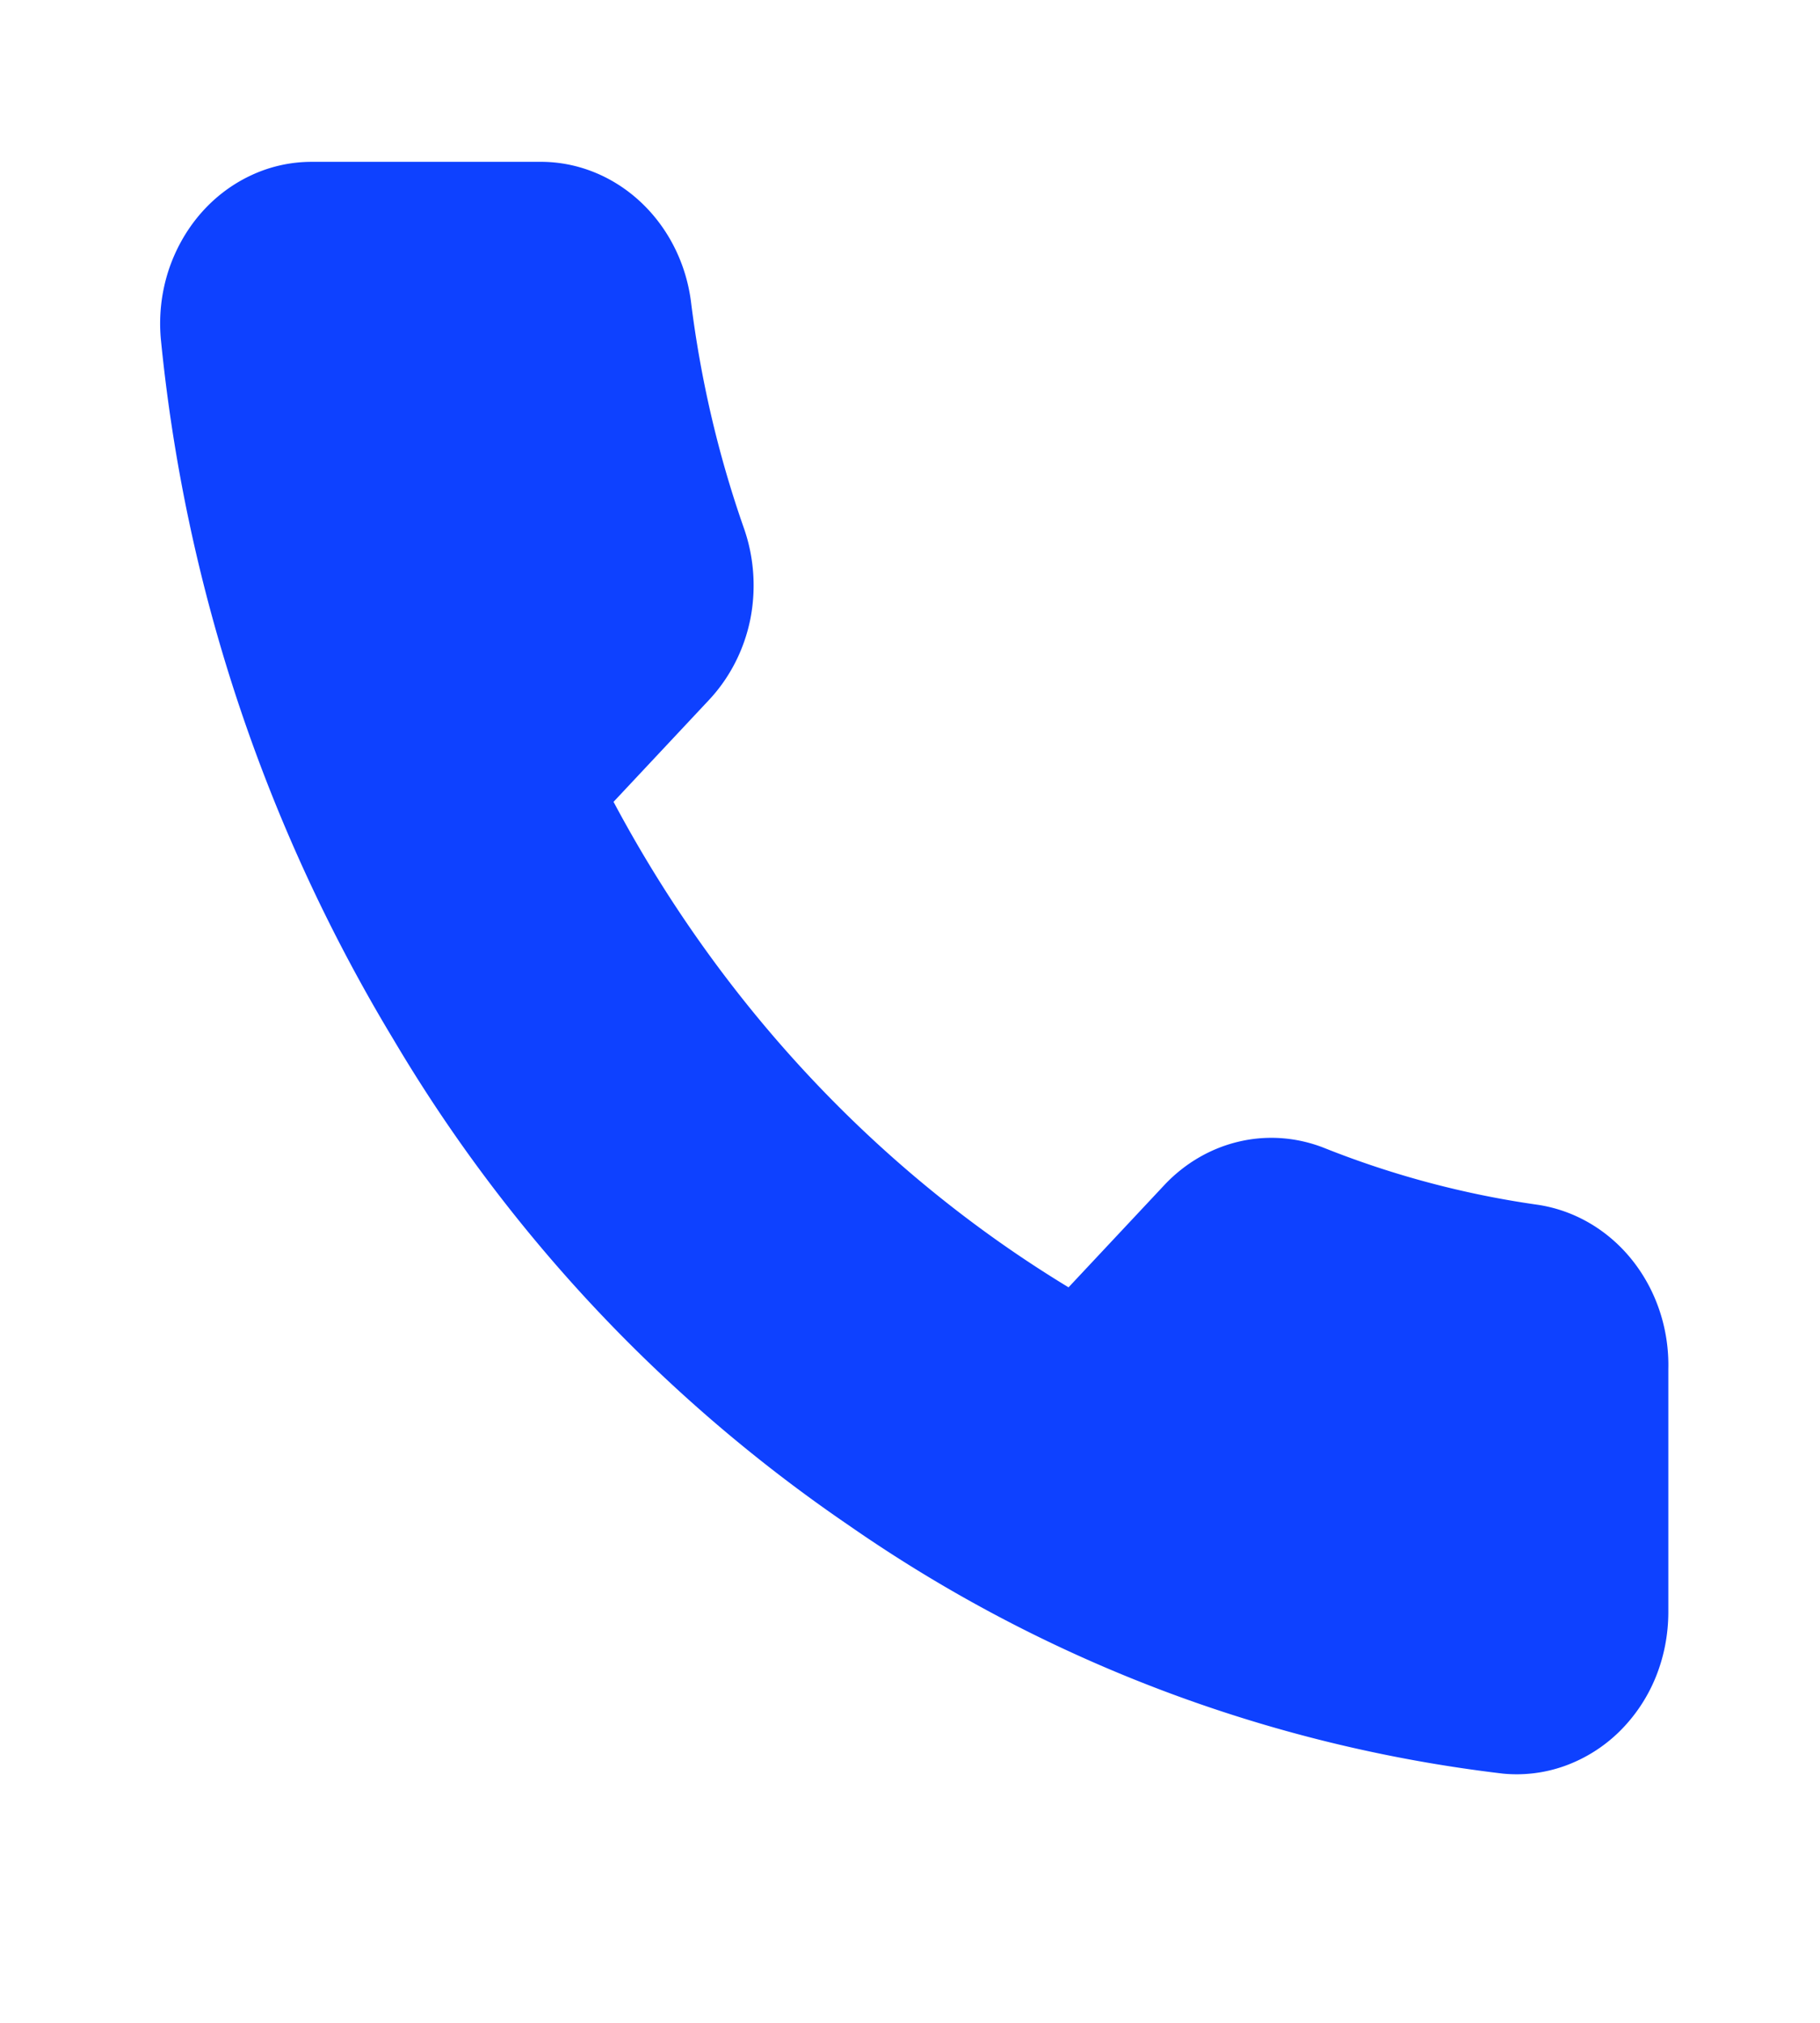 <?xml version="1.0" encoding="UTF-8"?>
<svg xmlns="http://www.w3.org/2000/svg" width="18" height="20" fill="none" viewBox="0 0 18 20">
  <path fill="#0E41FF" d="M16.5 13.536v2.4c0 .223-.042.443-.125.647a1.602 1.602 0 0 1-.36.538 1.492 1.492 0 0 1-.534.337 1.41 1.41 0 0 1-.616.078 14.259 14.259 0 0 1-6.472-2.456 15.149 15.149 0 0 1-4.5-4.8A16.524 16.524 0 0 1 1.59 3.344a1.7 1.7 0 0 1 .072-.655c.067-.21.174-.404.314-.568.14-.164.311-.295.502-.385.19-.09.396-.136.605-.136h2.25c.364-.004.716.134.992.387s.457.604.508.989c.095.768.27 1.522.525 2.248.1.286.122.597.063.897-.06.299-.2.573-.4.79l-.953 1.017c1.067 2.003 2.622 3.661 4.5 4.8l.952-1.016c.204-.215.461-.363.742-.427.28-.064.572-.04.84.067a9.18 9.18 0 0 0 2.108.56c.364.055.697.25.935.55.238.3.364.682.355 1.074Z"></path>
</svg>
